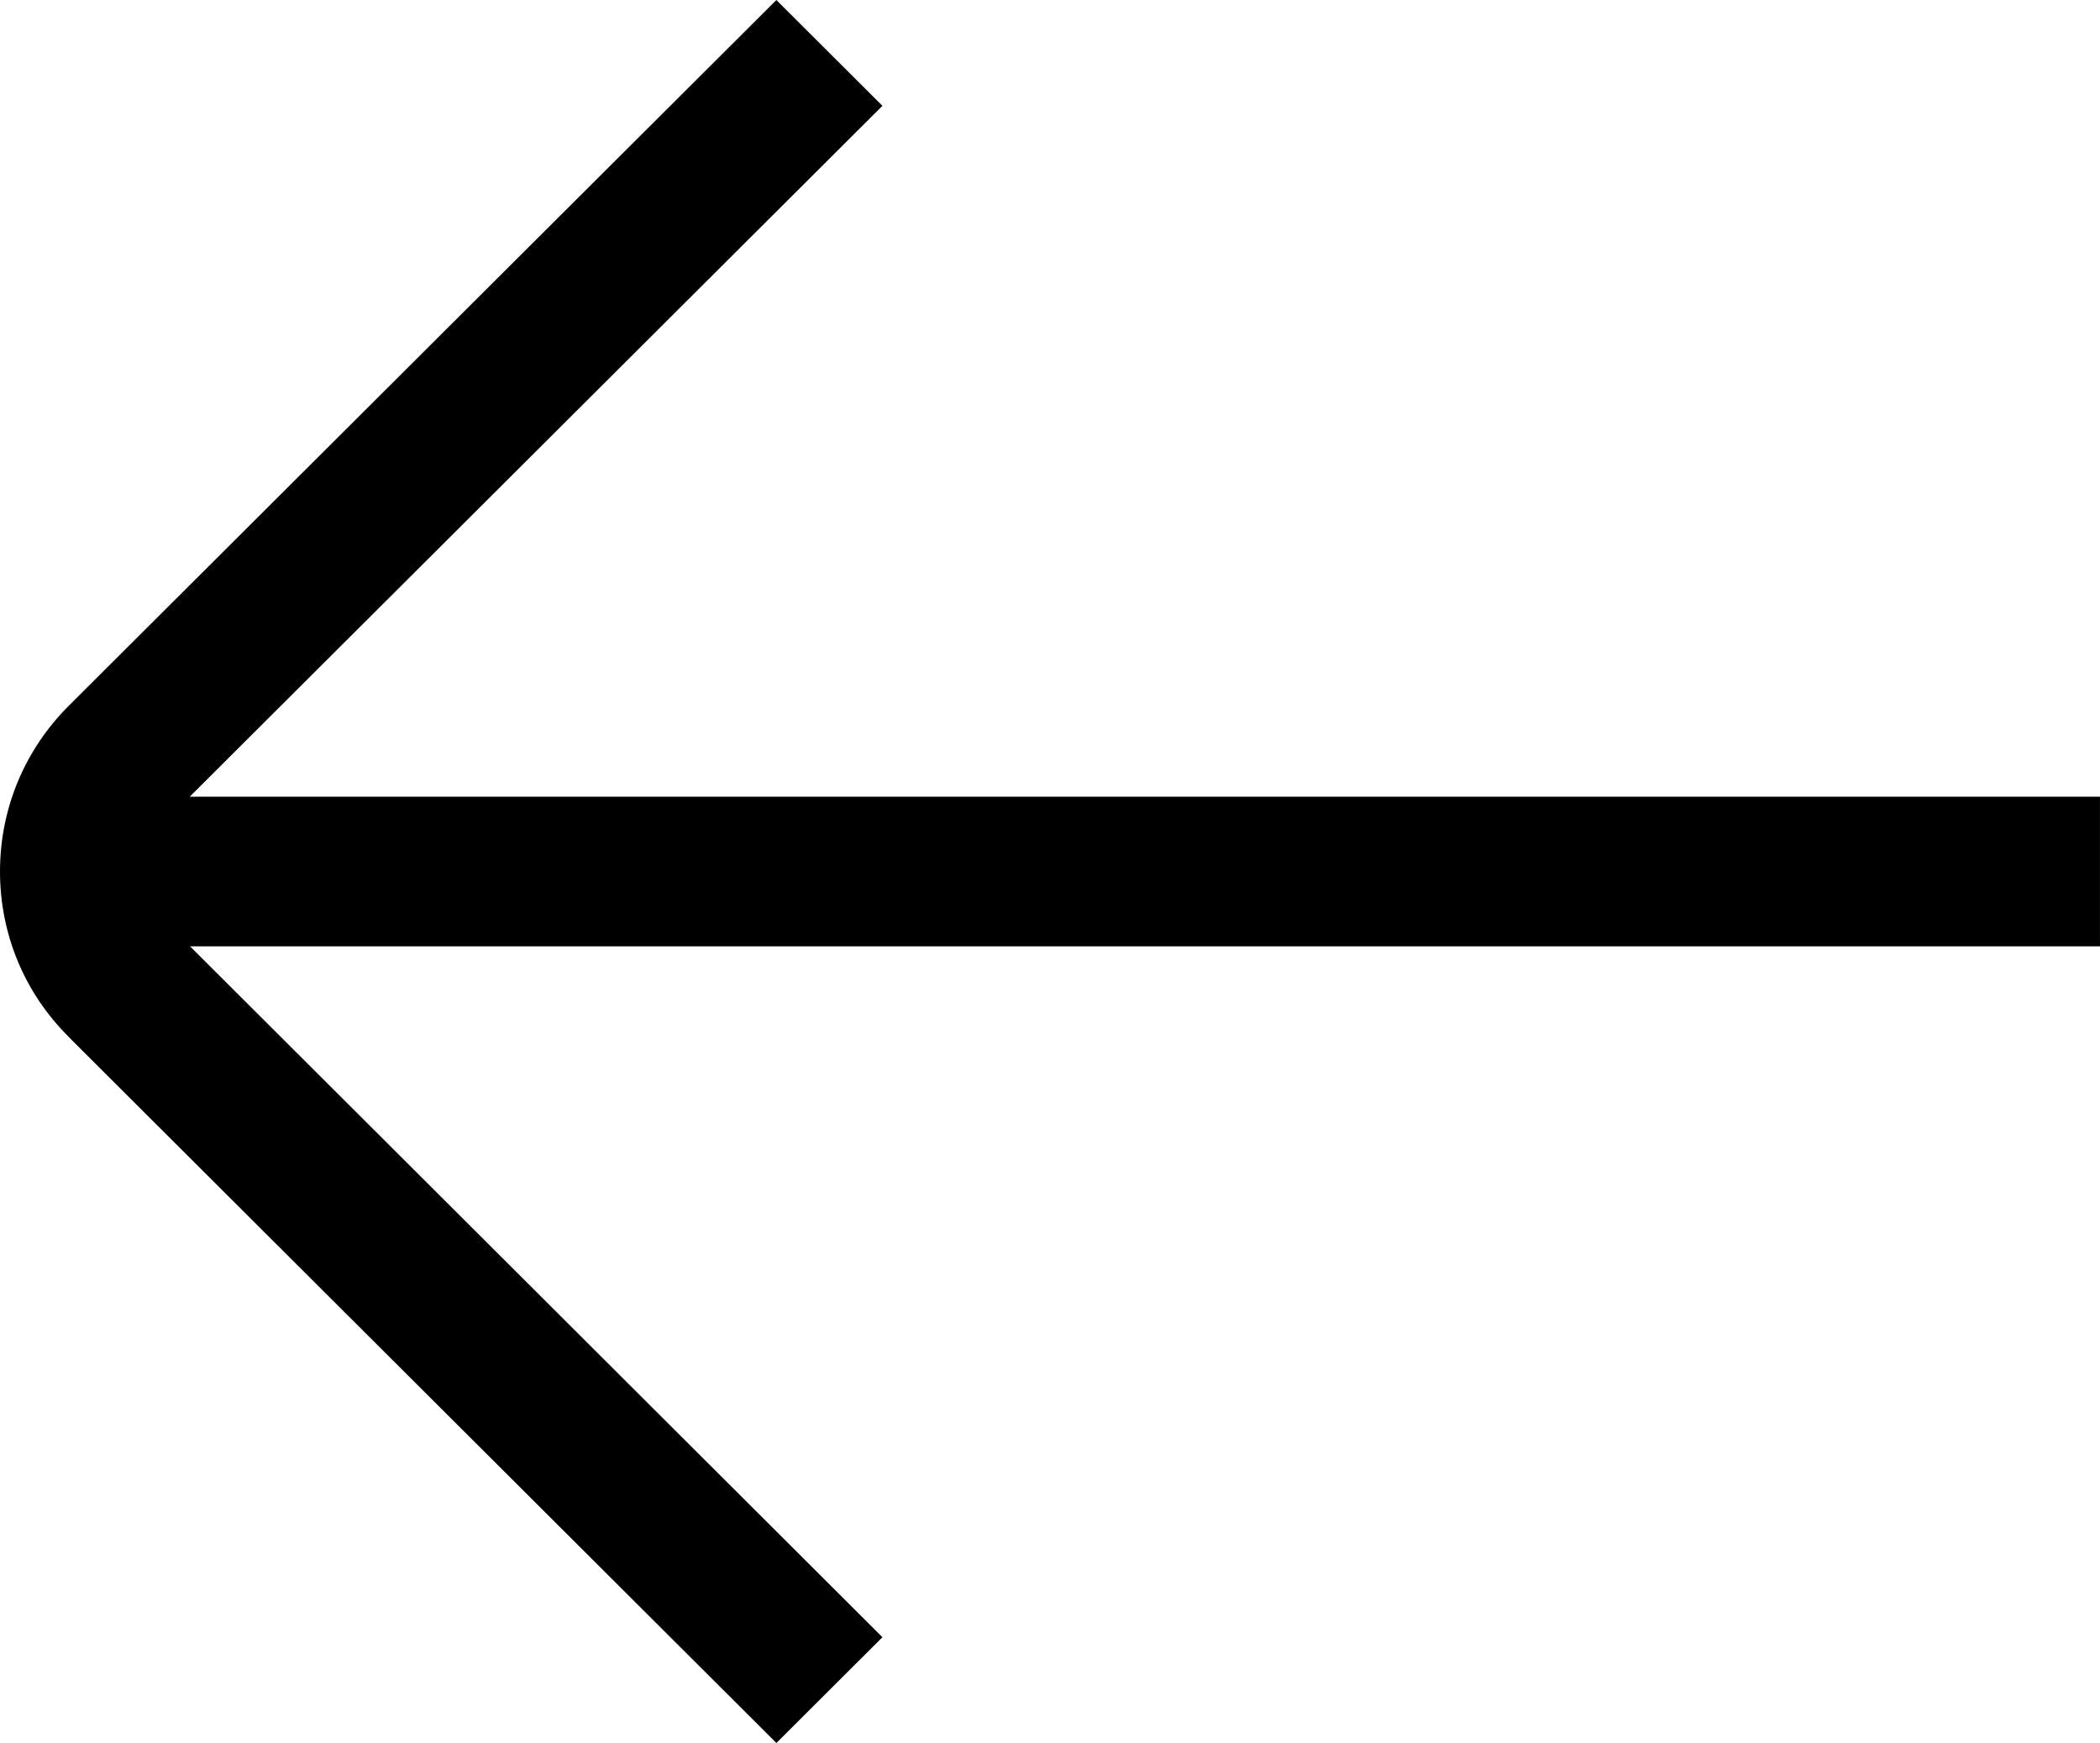 <?xml version="1.0" encoding="utf-8"?>
<!-- Generator: Adobe Illustrator 16.0.0, SVG Export Plug-In . SVG Version: 6.00 Build 0)  -->
<!DOCTYPE svg PUBLIC "-//W3C//DTD SVG 1.1//EN" "http://www.w3.org/Graphics/SVG/1.1/DTD/svg11.dtd">
<svg version="1.1" id="Layer_1" xmlns="http://www.w3.org/2000/svg" xmlns:xlink="http://www.w3.org/1999/xlink" x="0px" y="0px"
	 width="100px" height="83px" viewBox="206 214.5 100 83" enable-background="new 206 214.5 100 83" xml:space="preserve">
<path d="M209.279,263.888l33.692,33.612l5.05-5.037l-32.972-32.9l90.95,0.001v-7.126h-90.964l32.985-32.899l-5.05-5.038
	l-33.692,33.604C207.164,250.214,206,253.021,206,256s1.164,5.786,3.279,7.881V263.888z"/>
</svg>
